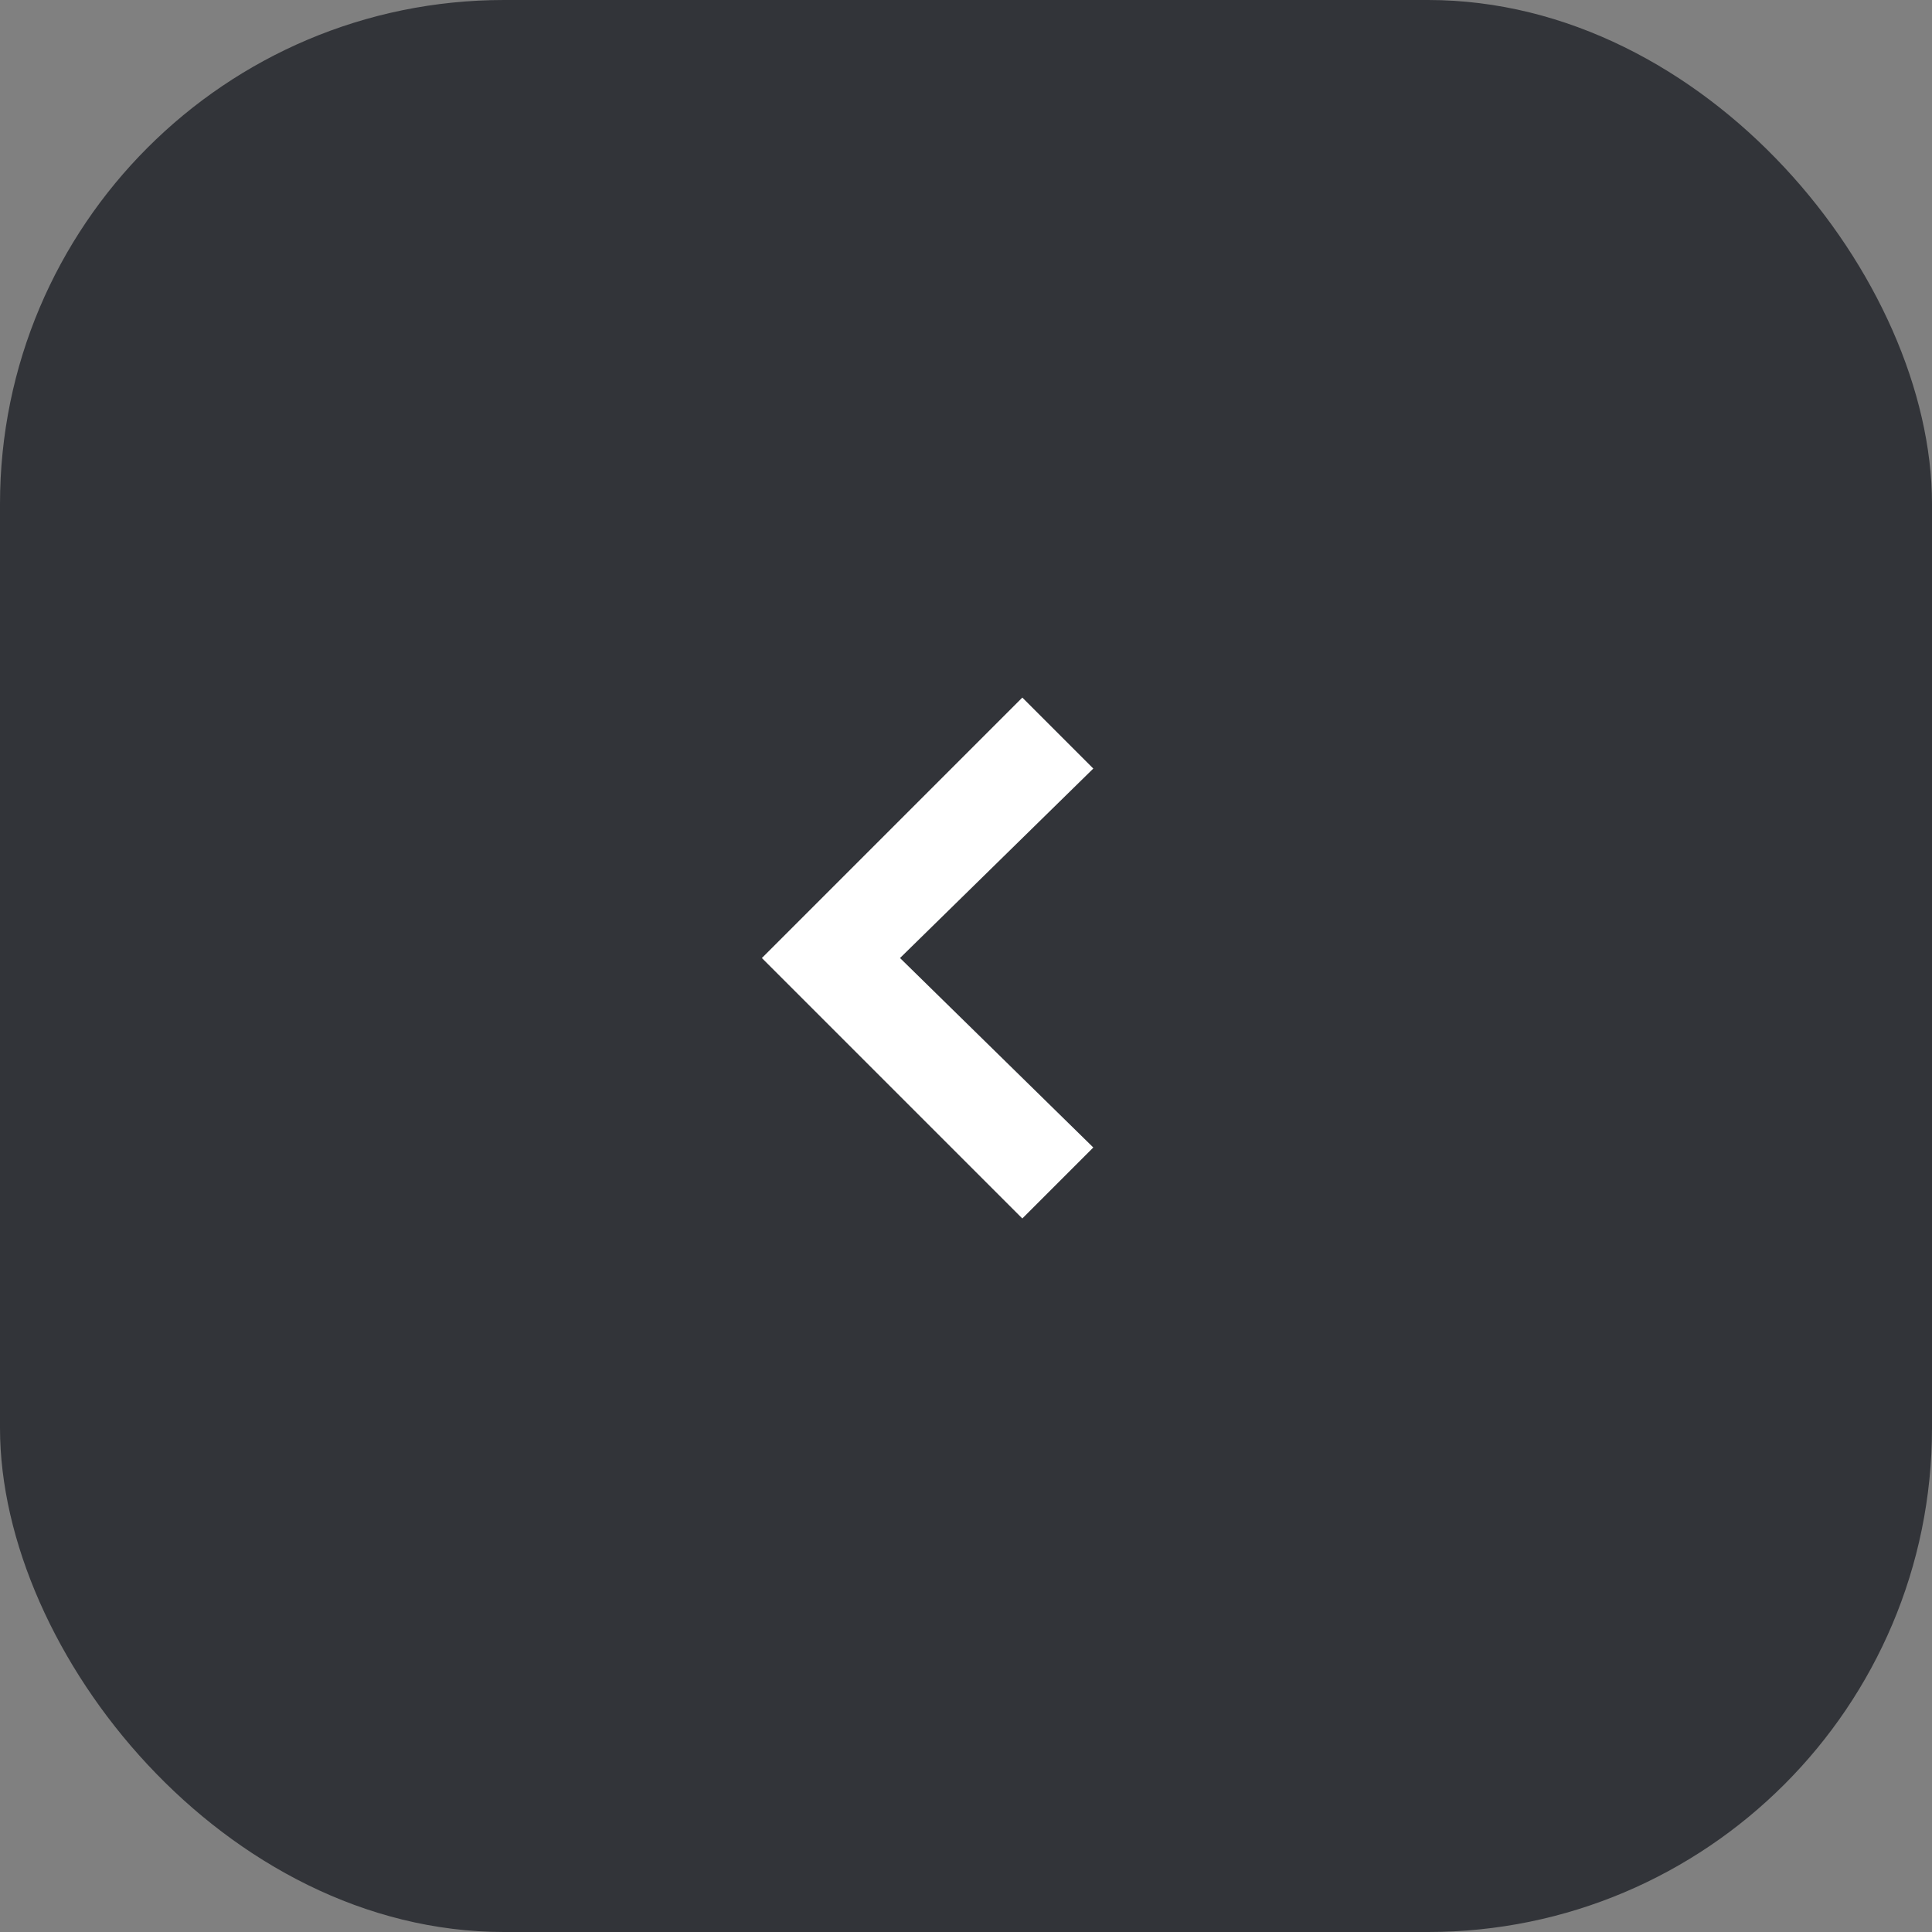 <?xml version="1.0" encoding="UTF-8"?> <svg xmlns="http://www.w3.org/2000/svg" width="46" height="46" viewBox="0 0 46 46" fill="none"><rect x="0" y="0" width="46" height="46" fill="#808080" stroke="none"/> <rect width="46" height="46" rx="12" fill="#323439"></rect> <path d="M24.341 29.011L18.14 22.81L24.341 16.609L26.031 18.299L21.429 22.81L26.031 27.321L24.341 29.011Z" fill="white"></path> </svg> 